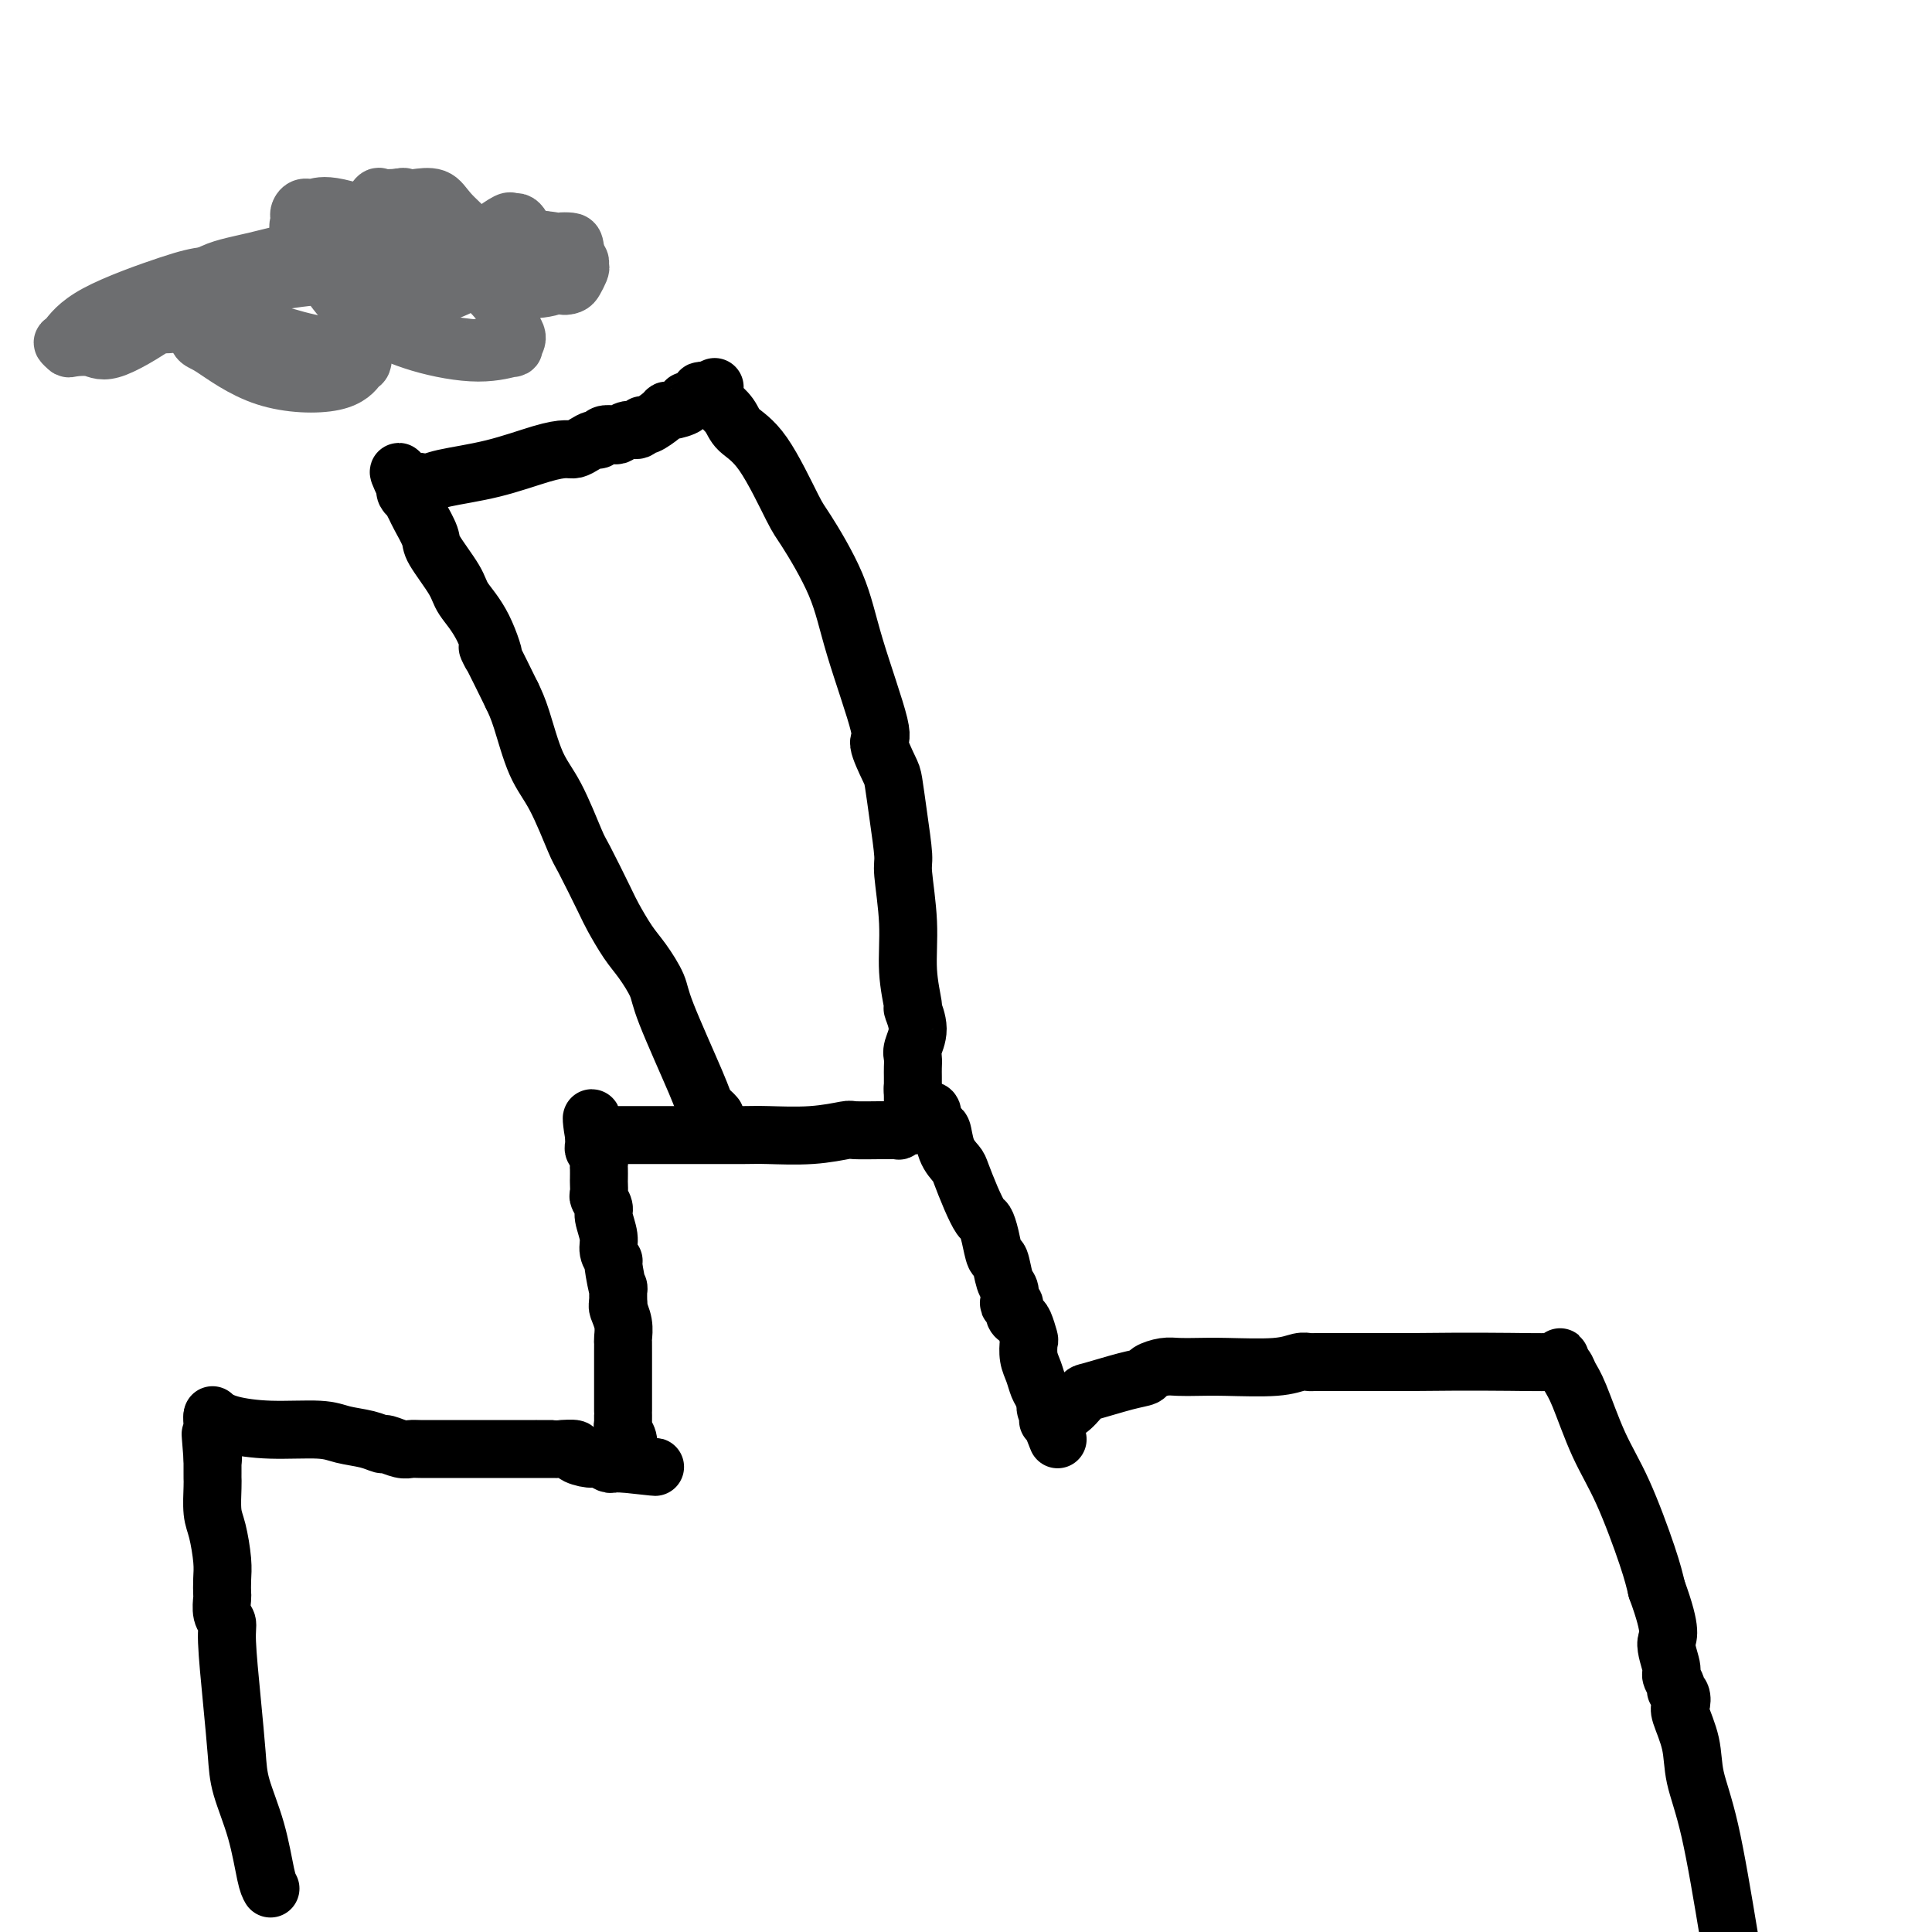 <svg viewBox='0 0 400 400' version='1.1' xmlns='http://www.w3.org/2000/svg' xmlns:xlink='http://www.w3.org/1999/xlink'><g fill='none' stroke='#000000' stroke-width='12' stroke-linecap='round' stroke-linejoin='round'><path d='M56,391c-0.281,-0.482 -0.561,-0.965 -1,-3c-0.439,-2.035 -1.036,-5.623 -2,-9c-0.964,-3.377 -2.296,-6.543 -3,-9c-0.704,-2.457 -0.781,-4.204 -1,-7c-0.219,-2.796 -0.581,-6.641 -1,-11c-0.419,-4.359 -0.897,-9.232 -1,-12c-0.103,-2.768 0.168,-3.430 0,-4c-0.168,-0.570 -0.776,-1.049 -1,-2c-0.224,-0.951 -0.063,-2.376 0,-3c0.063,-0.624 0.027,-0.447 0,-1c-0.027,-0.553 -0.046,-1.836 0,-3c0.046,-1.164 0.156,-2.210 0,-4c-0.156,-1.790 -0.578,-4.325 -1,-6c-0.422,-1.675 -0.845,-2.490 -1,-4c-0.155,-1.510 -0.041,-3.715 0,-5c0.041,-1.285 0.011,-1.650 0,-2c-0.011,-0.350 -0.003,-0.685 0,-1c0.003,-0.315 0.001,-0.610 0,-1c-0.001,-0.390 -0.000,-0.874 0,-1c0.000,-0.126 0.000,0.107 0,0c-0.000,-0.107 -0.000,-0.553 0,-1'/><path d='M44,302c-0.774,-9.600 -0.207,-3.101 0,-1c0.207,2.101 0.056,-0.196 0,-1c-0.056,-0.804 -0.015,-0.114 0,0c0.015,0.114 0.004,-0.346 0,-1c-0.004,-0.654 -0.001,-1.500 0,-2c0.001,-0.500 0.000,-0.655 0,-1c-0.000,-0.345 -0.000,-0.882 0,-1c0.000,-0.118 0.000,0.181 0,0c-0.000,-0.181 -0.000,-0.842 0,-1c0.000,-0.158 0.000,0.188 0,0c-0.000,-0.188 -0.000,-0.911 0,-1c0.000,-0.089 0.000,0.455 0,1'/><path d='M44,294c-0.036,-1.226 -0.127,-0.291 0,0c0.127,0.291 0.472,-0.063 1,0c0.528,0.063 1.240,0.541 3,1c1.760,0.459 4.570,0.897 8,1c3.430,0.103 7.481,-0.131 10,0c2.519,0.131 3.508,0.627 5,1c1.492,0.373 3.488,0.622 5,1c1.512,0.378 2.539,0.886 3,1c0.461,0.114 0.356,-0.166 1,0c0.644,0.166 2.038,0.776 3,1c0.962,0.224 1.493,0.060 2,0c0.507,-0.060 0.988,-0.016 2,0c1.012,0.016 2.553,0.004 4,0c1.447,-0.004 2.801,-0.001 4,0c1.199,0.001 2.242,0.000 3,0c0.758,-0.000 1.230,-0.000 2,0c0.770,0.000 1.838,0.000 3,0c1.162,-0.000 2.416,-0.000 4,0c1.584,0.000 3.497,0.000 4,0c0.503,-0.000 -0.403,-0.001 0,0c0.403,0.001 2.116,0.003 3,0c0.884,-0.003 0.940,-0.011 1,0c0.060,0.011 0.123,0.040 1,0c0.877,-0.040 2.567,-0.151 3,0c0.433,0.151 -0.393,0.562 0,1c0.393,0.438 2.003,0.902 3,1c0.997,0.098 1.380,-0.170 2,0c0.620,0.170 1.475,0.777 2,1c0.525,0.223 0.718,0.060 1,0c0.282,-0.060 0.652,-0.017 1,0c0.348,0.017 0.674,0.009 1,0'/><path d='M129,303c13.089,1.392 3.311,0.373 0,0c-3.311,-0.373 -0.156,-0.100 1,0c1.156,0.100 0.314,0.028 0,0c-0.314,-0.028 -0.098,-0.011 0,0c0.098,0.011 0.079,0.017 0,0c-0.079,-0.017 -0.218,-0.056 0,0c0.218,0.056 0.791,0.208 1,0c0.209,-0.208 0.052,-0.777 0,-1c-0.052,-0.223 0.000,-0.099 0,0c-0.000,0.099 -0.053,0.172 0,0c0.053,-0.172 0.211,-0.588 0,-1c-0.211,-0.412 -0.792,-0.821 -1,-1c-0.208,-0.179 -0.042,-0.129 0,0c0.042,0.129 -0.041,0.338 0,0c0.041,-0.338 0.207,-1.221 0,-2c-0.207,-0.779 -0.788,-1.453 -1,-2c-0.212,-0.547 -0.057,-0.968 0,-1c0.057,-0.032 0.015,0.326 0,0c-0.015,-0.326 -0.004,-1.334 0,-2c0.004,-0.666 0.001,-0.989 0,-1c-0.001,-0.011 -0.000,0.291 0,0c0.000,-0.291 0.000,-1.173 0,-2c-0.000,-0.827 0.000,-1.598 0,-2c-0.000,-0.402 -0.000,-0.435 0,-1c0.000,-0.565 0.001,-1.663 0,-3c-0.001,-1.337 -0.004,-2.915 0,-4c0.004,-1.085 0.015,-1.677 0,-2c-0.015,-0.323 -0.056,-0.375 0,-1c0.056,-0.625 0.207,-1.822 0,-3c-0.207,-1.178 -0.774,-2.337 -1,-3c-0.226,-0.663 -0.113,-0.832 0,-1'/><path d='M128,270c-0.089,-5.491 0.187,-2.719 0,-3c-0.187,-0.281 -0.839,-3.616 -1,-5c-0.161,-1.384 0.168,-0.818 0,-1c-0.168,-0.182 -0.833,-1.114 -1,-2c-0.167,-0.886 0.166,-1.728 0,-3c-0.166,-1.272 -0.829,-2.975 -1,-4c-0.171,-1.025 0.150,-1.373 0,-2c-0.150,-0.627 -0.772,-1.534 -1,-2c-0.228,-0.466 -0.061,-0.491 0,-1c0.061,-0.509 0.017,-1.502 0,-2c-0.017,-0.498 -0.008,-0.501 0,-1c0.008,-0.499 0.016,-1.495 0,-2c-0.016,-0.505 -0.057,-0.517 0,-1c0.057,-0.483 0.211,-1.435 0,-2c-0.211,-0.565 -0.789,-0.744 -1,-1c-0.211,-0.256 -0.057,-0.591 0,-1c0.057,-0.409 0.015,-0.893 0,-1c-0.015,-0.107 -0.004,0.164 0,0c0.004,-0.164 0.001,-0.762 0,-1c-0.001,-0.238 -0.000,-0.116 0,0c0.000,0.116 0.000,0.227 0,0c-0.000,-0.227 -0.000,-0.792 0,-1c0.000,-0.208 0.000,-0.059 0,0c-0.000,0.059 -0.000,0.030 0,0'/><path d='M123,234c-0.840,-5.343 -0.442,-0.700 0,1c0.442,1.700 0.926,0.455 1,0c0.074,-0.455 -0.263,-0.122 0,0c0.263,0.122 1.124,0.033 2,0c0.876,-0.033 1.767,-0.009 2,0c0.233,0.009 -0.190,0.002 0,0c0.190,-0.002 0.995,-0.001 2,0c1.005,0.001 2.212,0.000 3,0c0.788,-0.000 1.157,-0.000 2,0c0.843,0.000 2.158,0.001 4,0c1.842,-0.001 4.210,-0.004 7,0c2.790,0.004 6.000,0.015 8,0c2.000,-0.015 2.788,-0.057 5,0c2.212,0.057 5.848,0.211 9,0c3.152,-0.211 5.819,-0.789 7,-1c1.181,-0.211 0.876,-0.056 2,0c1.124,0.056 3.677,0.011 5,0c1.323,-0.011 1.415,0.011 2,0c0.585,-0.011 1.661,-0.054 2,0c0.339,0.054 -0.059,0.207 0,0c0.059,-0.207 0.576,-0.774 1,-1c0.424,-0.226 0.753,-0.112 1,0c0.247,0.112 0.410,0.224 1,0c0.590,-0.224 1.608,-0.782 2,-1c0.392,-0.218 0.157,-0.097 0,0c-0.157,0.097 -0.238,0.170 0,0c0.238,-0.170 0.795,-0.584 1,-1c0.205,-0.416 0.059,-0.833 0,-1c-0.059,-0.167 -0.029,-0.083 0,0'/><path d='M192,230c1.167,-0.417 1.085,0.542 1,1c-0.085,0.458 -0.174,0.417 0,1c0.174,0.583 0.609,1.792 1,2c0.391,0.208 0.737,-0.584 1,0c0.263,0.584 0.441,2.546 1,4c0.559,1.454 1.498,2.402 2,3c0.502,0.598 0.568,0.847 1,2c0.432,1.153 1.229,3.210 2,5c0.771,1.790 1.516,3.313 2,4c0.484,0.687 0.707,0.537 1,1c0.293,0.463 0.657,1.538 1,3c0.343,1.462 0.667,3.312 1,4c0.333,0.688 0.677,0.213 1,1c0.323,0.787 0.627,2.836 1,4c0.373,1.164 0.817,1.443 1,2c0.183,0.557 0.105,1.393 0,2c-0.105,0.607 -0.235,0.987 0,1c0.235,0.013 0.837,-0.339 1,0c0.163,0.339 -0.114,1.371 0,2c0.114,0.629 0.618,0.857 1,1c0.382,0.143 0.641,0.201 1,1c0.359,0.799 0.817,2.340 1,3c0.183,0.660 0.090,0.440 0,1c-0.090,0.560 -0.178,1.898 0,3c0.178,1.102 0.622,1.966 1,3c0.378,1.034 0.690,2.238 1,3c0.310,0.762 0.619,1.083 1,2c0.381,0.917 0.834,2.431 1,3c0.166,0.569 0.045,0.192 0,0c-0.045,-0.192 -0.013,-0.198 0,0c0.013,0.198 0.006,0.599 0,1'/><path d='M217,293c3.868,9.762 1.036,2.668 0,0c-1.036,-2.668 -0.278,-0.910 0,0c0.278,0.910 0.075,0.972 0,1c-0.075,0.028 -0.021,0.022 0,0c0.021,-0.022 0.010,-0.059 0,0c-0.010,0.059 -0.017,0.213 0,0c0.017,-0.213 0.060,-0.794 0,-1c-0.060,-0.206 -0.222,-0.038 0,0c0.222,0.038 0.827,-0.053 1,0c0.173,0.053 -0.085,0.251 0,0c0.085,-0.251 0.515,-0.950 1,-1c0.485,-0.050 1.027,0.548 2,0c0.973,-0.548 2.377,-2.241 3,-3c0.623,-0.759 0.463,-0.585 2,-1c1.537,-0.415 4.770,-1.418 7,-2c2.230,-0.582 3.456,-0.744 4,-1c0.544,-0.256 0.404,-0.605 1,-1c0.596,-0.395 1.926,-0.837 3,-1c1.074,-0.163 1.891,-0.047 3,0c1.109,0.047 2.510,0.027 4,0c1.490,-0.027 3.068,-0.060 6,0c2.932,0.060 7.219,0.212 10,0c2.781,-0.212 4.055,-0.789 5,-1c0.945,-0.211 1.560,-0.057 2,0c0.440,0.057 0.706,0.015 1,0c0.294,-0.015 0.615,-0.004 1,0c0.385,0.004 0.834,0.001 1,0c0.166,-0.001 0.047,-0.000 3,0c2.953,0.000 8.976,0.000 15,0'/><path d='M292,282c13.111,-0.154 20.389,-0.040 24,0c3.611,0.040 3.556,0.006 4,0c0.444,-0.006 1.386,0.016 2,0c0.614,-0.016 0.900,-0.069 1,0c0.100,0.069 0.015,0.259 0,0c-0.015,-0.259 0.039,-0.966 0,-1c-0.039,-0.034 -0.171,0.606 0,1c0.171,0.394 0.645,0.541 1,1c0.355,0.459 0.592,1.230 1,2c0.408,0.770 0.988,1.538 2,4c1.012,2.462 2.457,6.619 4,10c1.543,3.381 3.185,5.987 5,10c1.815,4.013 3.804,9.432 5,13c1.196,3.568 1.598,5.284 2,7'/><path d='M343,329c3.482,9.484 2.186,9.693 2,11c-0.186,1.307 0.738,3.711 1,5c0.262,1.289 -0.140,1.462 0,2c0.140,0.538 0.820,1.439 1,2c0.180,0.561 -0.141,0.780 0,1c0.141,0.220 0.743,0.439 1,1c0.257,0.561 0.168,1.463 0,2c-0.168,0.537 -0.415,0.707 0,2c0.415,1.293 1.493,3.707 2,6c0.507,2.293 0.444,4.463 1,7c0.556,2.537 1.730,5.439 3,11c1.270,5.561 2.635,13.780 4,22'/><path d='M148,231c0.087,0.096 0.174,0.192 0,0c-0.174,-0.192 -0.608,-0.671 -1,-1c-0.392,-0.329 -0.741,-0.507 -1,-1c-0.259,-0.493 -0.428,-1.302 -2,-5c-1.572,-3.698 -4.547,-10.286 -6,-14c-1.453,-3.714 -1.384,-4.554 -2,-6c-0.616,-1.446 -1.916,-3.498 -3,-5c-1.084,-1.502 -1.951,-2.455 -3,-4c-1.049,-1.545 -2.279,-3.683 -3,-5c-0.721,-1.317 -0.934,-1.814 -2,-4c-1.066,-2.186 -2.985,-6.062 -4,-8c-1.015,-1.938 -1.126,-1.939 -2,-4c-0.874,-2.061 -2.513,-6.181 -4,-9c-1.487,-2.819 -2.823,-4.336 -4,-7c-1.177,-2.664 -2.193,-6.475 -3,-9c-0.807,-2.525 -1.403,-3.762 -2,-5'/><path d='M106,144c-7.343,-14.993 -4.700,-8.977 -4,-8c0.700,0.977 -0.543,-3.087 -2,-6c-1.457,-2.913 -3.129,-4.675 -4,-6c-0.871,-1.325 -0.940,-2.213 -2,-4c-1.060,-1.787 -3.111,-4.472 -4,-6c-0.889,-1.528 -0.615,-1.897 -1,-3c-0.385,-1.103 -1.427,-2.939 -2,-4c-0.573,-1.061 -0.675,-1.346 -1,-2c-0.325,-0.654 -0.872,-1.678 -1,-2c-0.128,-0.322 0.162,0.057 0,0c-0.162,-0.057 -0.775,-0.551 -1,-1c-0.225,-0.449 -0.060,-0.852 0,-1c0.060,-0.148 0.016,-0.040 0,0c-0.016,0.040 -0.004,0.011 0,0c0.004,-0.011 0.001,-0.003 0,0c-0.001,0.003 -0.001,0.002 0,0'/><path d='M84,101c-3.214,-6.589 -0.248,-1.560 1,0c1.248,1.560 0.777,-0.349 1,-1c0.223,-0.651 1.141,-0.045 2,0c0.859,0.045 1.658,-0.471 4,-1c2.342,-0.529 6.227,-1.073 10,-2c3.773,-0.927 7.434,-2.238 10,-3c2.566,-0.762 4.036,-0.974 5,-1c0.964,-0.026 1.423,0.133 2,0c0.577,-0.133 1.272,-0.558 2,-1c0.728,-0.442 1.490,-0.902 2,-1c0.510,-0.098 0.769,0.166 1,0c0.231,-0.166 0.433,-0.761 1,-1c0.567,-0.239 1.500,-0.121 2,0c0.500,0.121 0.566,0.244 1,0c0.434,-0.244 1.237,-0.857 2,-1c0.763,-0.143 1.486,0.182 2,0c0.514,-0.182 0.818,-0.871 1,-1c0.182,-0.129 0.242,0.302 1,0c0.758,-0.302 2.212,-1.339 3,-2c0.788,-0.661 0.908,-0.947 1,-1c0.092,-0.053 0.157,0.127 1,0c0.843,-0.127 2.465,-0.560 3,-1c0.535,-0.440 -0.015,-0.889 0,-1c0.015,-0.111 0.596,0.114 1,0c0.404,-0.114 0.630,-0.566 1,-1c0.370,-0.434 0.884,-0.848 1,-1c0.116,-0.152 -0.165,-0.041 0,0c0.165,0.041 0.775,0.011 1,0c0.225,-0.011 0.064,-0.003 0,0c-0.064,0.003 -0.032,0.002 0,0'/><path d='M146,81c3.862,-1.708 1.017,-0.477 0,0c-1.017,0.477 -0.206,0.200 0,0c0.206,-0.200 -0.194,-0.322 0,0c0.194,0.322 0.983,1.088 2,2c1.017,0.912 2.260,1.970 3,3c0.740,1.030 0.975,2.032 2,3c1.025,0.968 2.841,1.904 5,5c2.159,3.096 4.661,8.354 6,11c1.339,2.646 1.516,2.680 3,5c1.484,2.320 4.275,6.926 6,11c1.725,4.074 2.385,7.616 4,13c1.615,5.384 4.187,12.610 5,16c0.813,3.390 -0.132,2.943 0,4c0.132,1.057 1.341,3.617 2,5c0.659,1.383 0.769,1.587 1,3c0.231,1.413 0.583,4.034 1,7c0.417,2.966 0.901,6.278 1,8c0.099,1.722 -0.185,1.856 0,4c0.185,2.144 0.839,6.299 1,10c0.161,3.701 -0.171,6.949 0,10c0.171,3.051 0.844,5.906 1,7c0.156,1.094 -0.207,0.429 0,1c0.207,0.571 0.984,2.379 1,4c0.016,1.621 -0.728,3.055 -1,4c-0.272,0.945 -0.073,1.401 0,2c0.073,0.599 0.020,1.341 0,2c-0.020,0.659 -0.005,1.235 0,2c0.005,0.765 0.001,1.721 0,2c-0.001,0.279 -0.000,-0.117 0,0c0.000,0.117 0.000,0.748 0,1c-0.000,0.252 -0.000,0.126 0,0'/><path d='M189,226c0.309,7.515 0.083,1.804 0,0c-0.083,-1.804 -0.022,0.300 0,1c0.022,0.700 0.006,-0.005 0,0c-0.006,0.005 -0.002,0.720 0,1c0.002,0.280 0.000,0.127 0,0c-0.000,-0.127 -0.000,-0.226 0,0c0.000,0.226 0.000,0.779 0,1c-0.000,0.221 -0.000,0.111 0,0c0.000,-0.111 0.000,-0.222 0,0c-0.000,0.222 -0.000,0.778 0,1c0.000,0.222 0.000,0.111 0,0'/></g>
<g fill='none' stroke='#6D6E70' stroke-width='12' stroke-linecap='round' stroke-linejoin='round'><path d='M99,72c-0.099,0.097 -0.197,0.194 -2,0c-1.803,-0.194 -5.310,-0.680 -7,-1c-1.690,-0.320 -1.563,-0.473 -2,-1c-0.437,-0.527 -1.437,-1.429 -2,-2c-0.563,-0.571 -0.690,-0.810 -1,-1c-0.310,-0.190 -0.804,-0.331 -1,-1c-0.196,-0.669 -0.093,-1.868 0,-3c0.093,-1.132 0.176,-2.198 1,-3c0.824,-0.802 2.387,-1.340 3,-2c0.613,-0.660 0.275,-1.441 1,-2c0.725,-0.559 2.514,-0.896 4,-1c1.486,-0.104 2.670,0.023 3,0c0.330,-0.023 -0.194,-0.197 1,1c1.194,1.197 4.105,3.765 6,6c1.895,2.235 2.775,4.139 3,5c0.225,0.861 -0.205,0.681 0,1c0.205,0.319 1.045,1.139 1,2c-0.045,0.861 -0.973,1.764 -1,2c-0.027,0.236 0.849,-0.194 0,0c-0.849,0.194 -3.421,1.014 -7,1c-3.579,-0.014 -8.165,-0.861 -12,-2c-3.835,-1.139 -6.917,-2.569 -10,-4'/><path d='M77,67c-5.652,-3.250 -8.783,-8.376 -11,-12c-2.217,-3.624 -3.520,-5.746 -4,-7c-0.480,-1.254 -0.137,-1.642 0,-2c0.137,-0.358 0.069,-0.688 0,-1c-0.069,-0.312 -0.138,-0.607 0,-1c0.138,-0.393 0.485,-0.885 1,-1c0.515,-0.115 1.198,0.148 2,0c0.802,-0.148 1.721,-0.708 5,0c3.279,0.708 8.917,2.684 12,4c3.083,1.316 3.610,1.974 4,3c0.390,1.026 0.641,2.421 1,3c0.359,0.579 0.826,0.341 1,1c0.174,0.659 0.057,2.215 0,3c-0.057,0.785 -0.052,0.799 0,1c0.052,0.201 0.151,0.590 0,1c-0.151,0.410 -0.551,0.841 -1,1c-0.449,0.159 -0.949,0.046 -2,0c-1.051,-0.046 -2.655,-0.026 -5,-1c-2.345,-0.974 -5.430,-2.943 -7,-4c-1.570,-1.057 -1.624,-1.204 -2,-2c-0.376,-0.796 -1.073,-2.242 -1,-3c0.073,-0.758 0.917,-0.830 1,-1c0.083,-0.170 -0.597,-0.439 0,-1c0.597,-0.561 2.469,-1.415 4,-2c1.531,-0.585 2.722,-0.900 4,-1c1.278,-0.100 2.644,0.014 3,0c0.356,-0.014 -0.297,-0.156 0,0c0.297,0.156 1.543,0.609 2,1c0.457,0.391 0.123,0.721 0,1c-0.123,0.279 -0.035,0.508 0,1c0.035,0.492 0.018,1.246 0,2'/><path d='M84,50c0.806,0.961 0.320,0.865 0,1c-0.320,0.135 -0.475,0.503 -1,1c-0.525,0.497 -1.421,1.124 -2,1c-0.579,-0.124 -0.842,-0.997 -2,-2c-1.158,-1.003 -3.212,-2.135 -4,-3c-0.788,-0.865 -0.311,-1.461 0,-2c0.311,-0.539 0.454,-1.019 1,-2c0.546,-0.981 1.493,-2.461 2,-3c0.507,-0.539 0.573,-0.135 1,0c0.427,0.135 1.213,0.003 2,0c0.787,-0.003 1.573,0.122 2,0c0.427,-0.122 0.494,-0.493 1,0c0.506,0.493 1.452,1.849 2,3c0.548,1.151 0.699,2.098 1,3c0.301,0.902 0.753,1.759 1,2c0.247,0.241 0.289,-0.134 0,0c-0.289,0.134 -0.908,0.775 -1,1c-0.092,0.225 0.344,0.033 0,0c-0.344,-0.033 -1.466,0.095 -2,0c-0.534,-0.095 -0.479,-0.411 -1,-1c-0.521,-0.589 -1.619,-1.449 -2,-2c-0.381,-0.551 -0.046,-0.792 0,-1c0.046,-0.208 -0.198,-0.381 0,-1c0.198,-0.619 0.838,-1.683 1,-2c0.162,-0.317 -0.154,0.111 0,0c0.154,-0.111 0.777,-0.763 1,-1c0.223,-0.237 0.046,-0.058 0,0c-0.046,0.058 0.039,-0.005 0,0c-0.039,0.005 -0.203,0.078 0,0c0.203,-0.078 0.772,-0.308 1,0c0.228,0.308 0.114,1.154 0,2'/><path d='M85,44c0.213,-0.034 -0.756,1.380 -1,2c-0.244,0.620 0.236,0.446 0,1c-0.236,0.554 -1.187,1.834 -2,2c-0.813,0.166 -1.488,-0.784 -2,-1c-0.512,-0.216 -0.860,0.303 -1,0c-0.140,-0.303 -0.073,-1.426 0,-2c0.073,-0.574 0.153,-0.598 0,-1c-0.153,-0.402 -0.539,-1.182 0,-2c0.539,-0.818 2.005,-1.676 3,-2c0.995,-0.324 1.521,-0.116 2,0c0.479,0.116 0.912,0.138 2,0c1.088,-0.138 2.831,-0.437 4,0c1.169,0.437 1.763,1.608 3,3c1.237,1.392 3.116,3.003 4,4c0.884,0.997 0.773,1.378 1,2c0.227,0.622 0.793,1.483 1,2c0.207,0.517 0.056,0.690 0,1c-0.056,0.310 -0.017,0.757 0,1c0.017,0.243 0.012,0.282 0,0c-0.012,-0.282 -0.030,-0.886 0,-1c0.030,-0.114 0.110,0.263 0,0c-0.110,-0.263 -0.408,-1.167 0,-2c0.408,-0.833 1.524,-1.597 2,-2c0.476,-0.403 0.312,-0.446 1,-1c0.688,-0.554 2.226,-1.620 3,-2c0.774,-0.380 0.782,-0.074 1,0c0.218,0.074 0.644,-0.082 1,0c0.356,0.082 0.642,0.403 1,1c0.358,0.597 0.789,1.468 1,2c0.211,0.532 0.203,0.723 0,1c-0.203,0.277 -0.602,0.638 -1,1'/><path d='M108,51c0.182,1.456 -0.864,2.595 -2,3c-1.136,0.405 -2.361,0.077 -3,0c-0.639,-0.077 -0.690,0.098 -1,0c-0.310,-0.098 -0.878,-0.469 -1,-1c-0.122,-0.531 0.203,-1.221 1,-2c0.797,-0.779 2.065,-1.645 3,-2c0.935,-0.355 1.536,-0.197 3,0c1.464,0.197 3.789,0.434 6,1c2.211,0.566 4.306,1.461 5,2c0.694,0.539 -0.014,0.724 0,1c0.014,0.276 0.751,0.644 1,1c0.249,0.356 0.010,0.699 0,1c-0.010,0.301 0.209,0.561 0,1c-0.209,0.439 -0.844,1.056 -2,1c-1.156,-0.056 -2.832,-0.785 -4,-1c-1.168,-0.215 -1.829,0.083 -2,0c-0.171,-0.083 0.147,-0.548 0,-1c-0.147,-0.452 -0.759,-0.891 -1,-1c-0.241,-0.109 -0.110,0.113 0,0c0.110,-0.113 0.200,-0.559 1,-1c0.800,-0.441 2.309,-0.875 3,-1c0.691,-0.125 0.564,0.060 1,0c0.436,-0.060 1.434,-0.363 2,0c0.566,0.363 0.699,1.393 1,2c0.301,0.607 0.768,0.791 1,1c0.232,0.209 0.228,0.443 0,1c-0.228,0.557 -0.680,1.438 -1,2c-0.320,0.562 -0.509,0.805 -1,1c-0.491,0.195 -1.283,0.341 -2,0c-0.717,-0.341 -1.358,-1.171 -2,-2'/><path d='M114,57c-0.761,-0.414 -0.162,-0.948 0,-1c0.162,-0.052 -0.111,0.378 0,0c0.111,-0.378 0.608,-1.565 1,-2c0.392,-0.435 0.679,-0.117 1,0c0.321,0.117 0.674,0.031 1,0c0.326,-0.031 0.623,-0.009 1,0c0.377,0.009 0.835,0.006 1,0c0.165,-0.006 0.038,-0.016 0,0c-0.038,0.016 0.012,0.057 0,0c-0.012,-0.057 -0.086,-0.210 0,0c0.086,0.210 0.330,0.785 0,1c-0.330,0.215 -1.236,0.071 -2,0c-0.764,-0.071 -1.385,-0.069 -2,0c-0.615,0.069 -1.222,0.204 -2,0c-0.778,-0.204 -1.727,-0.748 -2,-1c-0.273,-0.252 0.130,-0.211 0,-1c-0.130,-0.789 -0.791,-2.406 0,-3c0.791,-0.594 3.036,-0.163 4,0c0.964,0.163 0.649,0.059 1,0c0.351,-0.059 1.370,-0.072 2,0c0.630,0.072 0.871,0.230 1,1c0.129,0.770 0.146,2.153 0,3c-0.146,0.847 -0.453,1.158 -1,2c-0.547,0.842 -1.333,2.216 -3,3c-1.667,0.784 -4.216,0.978 -7,1c-2.784,0.022 -5.804,-0.127 -9,-1c-3.196,-0.873 -6.568,-2.471 -8,-3c-1.432,-0.529 -0.924,0.011 -1,0c-0.076,-0.011 -0.736,-0.575 -1,-1c-0.264,-0.425 -0.132,-0.713 0,-1'/><path d='M89,54c-3.168,-0.929 -1.588,-0.250 0,0c1.588,0.250 3.182,0.071 4,0c0.818,-0.071 0.859,-0.036 1,0c0.141,0.036 0.382,0.071 1,0c0.618,-0.071 1.611,-0.248 2,0c0.389,0.248 0.173,0.921 0,1c-0.173,0.079 -0.302,-0.436 0,0c0.302,0.436 1.034,1.823 0,3c-1.034,1.177 -3.836,2.143 -6,3c-2.164,0.857 -3.690,1.604 -5,2c-1.310,0.396 -2.404,0.442 -4,0c-1.596,-0.442 -3.695,-1.371 -5,-2c-1.305,-0.629 -1.815,-0.956 -2,-1c-0.185,-0.044 -0.044,0.196 0,0c0.044,-0.196 -0.010,-0.828 0,-1c0.010,-0.172 0.086,0.114 0,0c-0.086,-0.114 -0.332,-0.630 0,-1c0.332,-0.370 1.241,-0.594 2,-1c0.759,-0.406 1.368,-0.993 2,-1c0.632,-0.007 1.287,0.566 2,1c0.713,0.434 1.483,0.727 2,1c0.517,0.273 0.782,0.525 1,1c0.218,0.475 0.389,1.173 0,2c-0.389,0.827 -1.336,1.781 -2,3c-0.664,1.219 -1.043,2.702 -3,4c-1.957,1.298 -5.491,2.412 -8,3c-2.509,0.588 -3.993,0.649 -7,0c-3.007,-0.649 -7.538,-2.009 -10,-3c-2.462,-0.991 -2.855,-1.613 -3,-2c-0.145,-0.387 -0.041,-0.539 0,-1c0.041,-0.461 0.021,-1.230 0,-2'/><path d='M51,63c-0.174,-1.788 0.892,-3.759 8,-5c7.108,-1.241 20.260,-1.754 25,-2c4.740,-0.246 1.070,-0.227 0,0c-1.070,0.227 0.460,0.663 1,1c0.540,0.337 0.091,0.576 0,1c-0.091,0.424 0.176,1.031 -1,3c-1.176,1.969 -3.793,5.298 -6,7c-2.207,1.702 -4.002,1.776 -5,2c-0.998,0.224 -1.197,0.597 -2,1c-0.803,0.403 -2.208,0.837 -3,1c-0.792,0.163 -0.970,0.057 -1,0c-0.030,-0.057 0.088,-0.064 0,0c-0.088,0.064 -0.384,0.199 0,0c0.384,-0.199 1.447,-0.733 2,-1c0.553,-0.267 0.597,-0.266 1,0c0.403,0.266 1.166,0.796 2,1c0.834,0.204 1.738,0.080 2,0c0.262,-0.080 -0.119,-0.116 0,0c0.119,0.116 0.739,0.383 1,1c0.261,0.617 0.161,1.583 0,2c-0.161,0.417 -0.385,0.283 -1,1c-0.615,0.717 -1.620,2.284 -5,3c-3.380,0.716 -9.136,0.581 -14,-1c-4.864,-1.581 -8.836,-4.609 -11,-6c-2.164,-1.391 -2.520,-1.147 -3,-2c-0.480,-0.853 -1.084,-2.803 -1,-4c0.084,-1.197 0.858,-1.640 1,-2c0.142,-0.360 -0.346,-0.635 0,-1c0.346,-0.365 1.528,-0.818 2,-1c0.472,-0.182 0.236,-0.091 0,0'/><path d='M43,62c0.433,-0.600 0.015,-0.101 0,0c-0.015,0.101 0.374,-0.197 0,0c-0.374,0.197 -1.511,0.890 -2,1c-0.489,0.110 -0.332,-0.362 -2,0c-1.668,0.362 -5.163,1.558 -7,2c-1.837,0.442 -2.017,0.129 -2,0c0.017,-0.129 0.232,-0.073 0,0c-0.232,0.073 -0.909,0.163 -1,0c-0.091,-0.163 0.405,-0.580 1,-1c0.595,-0.420 1.287,-0.845 2,-1c0.713,-0.155 1.445,-0.042 2,0c0.555,0.042 0.933,0.012 1,0c0.067,-0.012 -0.179,-0.005 0,0c0.179,0.005 0.781,0.006 1,0c0.219,-0.006 0.053,-0.021 0,0c-0.053,0.021 0.006,0.079 0,0c-0.006,-0.079 -0.079,-0.295 0,0c0.079,0.295 0.309,1.099 -2,3c-2.309,1.901 -7.159,4.898 -10,6c-2.841,1.102 -3.674,0.309 -5,0c-1.326,-0.309 -3.145,-0.135 -4,0c-0.855,0.135 -0.746,0.229 -1,0c-0.254,-0.229 -0.869,-0.782 -1,-1c-0.131,-0.218 0.224,-0.101 1,-1c0.776,-0.899 1.973,-2.815 6,-5c4.027,-2.185 10.883,-4.638 15,-6c4.117,-1.362 5.495,-1.633 8,-2c2.505,-0.367 6.136,-0.830 8,-1c1.864,-0.170 1.961,-0.049 2,0c0.039,0.049 0.019,0.024 0,0'/><path d='M53,56c5.397,-0.983 2.388,1.061 1,2c-1.388,0.939 -1.155,0.774 -1,1c0.155,0.226 0.234,0.843 -1,2c-1.234,1.157 -3.780,2.854 -7,4c-3.220,1.146 -7.116,1.740 -9,2c-1.884,0.260 -1.758,0.185 -2,0c-0.242,-0.185 -0.852,-0.481 -1,-1c-0.148,-0.519 0.166,-1.261 2,-3c1.834,-1.739 5.188,-4.476 8,-6c2.812,-1.524 5.082,-1.836 10,-3c4.918,-1.164 12.482,-3.182 16,-4c3.518,-0.818 2.988,-0.438 3,0c0.012,0.438 0.564,0.932 1,1c0.436,0.068 0.754,-0.290 1,0c0.246,0.290 0.420,1.227 0,2c-0.420,0.773 -1.432,1.383 -2,2c-0.568,0.617 -0.691,1.243 -1,2c-0.309,0.757 -0.802,1.645 -1,2c-0.198,0.355 -0.099,0.178 0,0'/></g>
</svg>